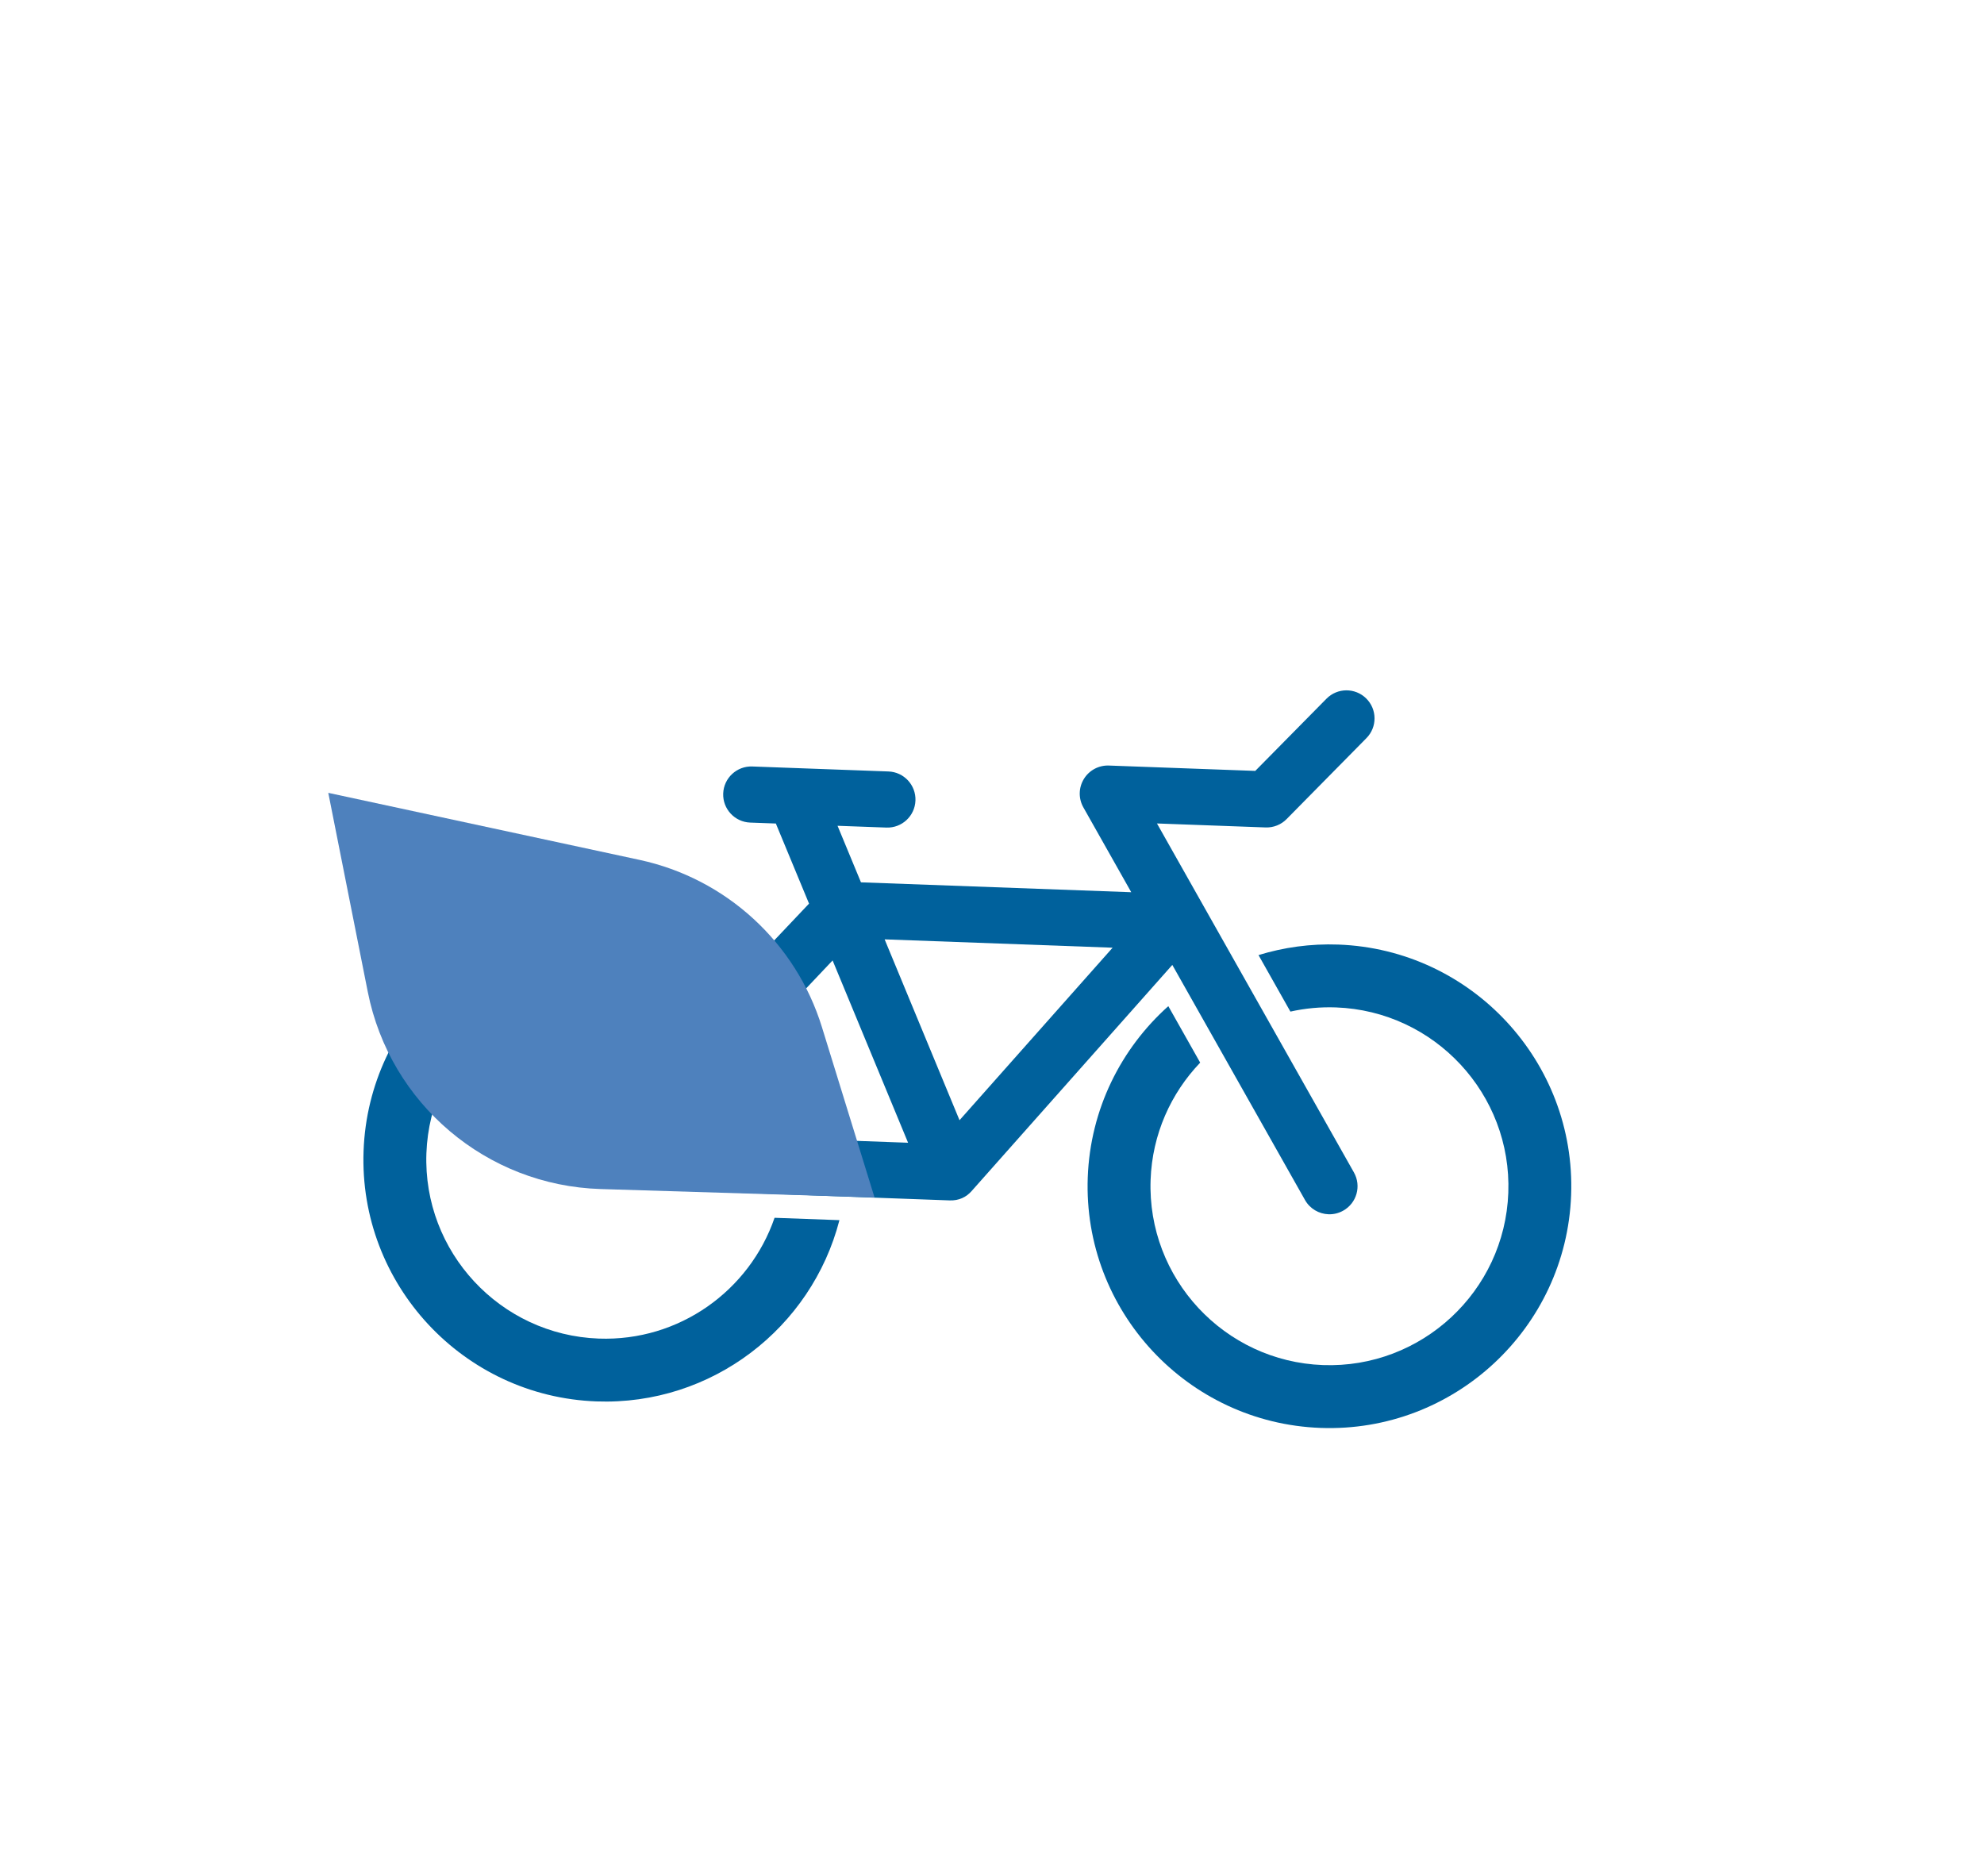<?xml version="1.0" encoding="utf-8"?>
<!-- Generator: Adobe Illustrator 26.1.0, SVG Export Plug-In . SVG Version: 6.00 Build 0)  -->
<svg version="1.1" id="Warstwa_1" xmlns="http://www.w3.org/2000/svg" xmlns:xlink="http://www.w3.org/1999/xlink" x="0px" y="0px"
	 viewBox="0 0 1082.4 1023.52" style="enable-background:new 0 0 1082.4 1023.52;" xml:space="preserve">
<style type="text/css">
	.st0{fill:#4E81BD;}
	.st1{fill:#00619C;}
	.st2{opacity:0.38;fill:none;stroke:#1D1D1B;stroke-width:0.283;stroke-miterlimit:10;}
	.st3{opacity:0.23;}
	.st4{fill:none;stroke:#1D1D1B;stroke-width:0.283;stroke-miterlimit:10;}
	.st5{fill:url(#SVGID_1_);}
	.st6{fill:#EFEEEE;}
	.st7{fill:#4F81BC;}
	.st8{fill:#80B8DE;}
	.st9{opacity:0.38;fill:#FFFFFF;stroke:#1D1D1B;stroke-width:0.283;stroke-miterlimit:10;}
	.st10{fill:#FFFFFF;stroke:#1D1D1B;stroke-width:0.283;stroke-miterlimit:10;}
	.st11{fill:#FFFFFF;}
	.st12{fill:none;stroke:#3C3C3B;stroke-width:0.283;stroke-miterlimit:10;}
	.st13{fill:url(#SVGID_00000110464839740772072280000004494516552856070021_);}
	.st14{fill:url(#SVGID_00000121240906753684902610000009906489825734957984_);}
	.st15{fill:none;stroke:#4E81BD;stroke-width:1.701;stroke-miterlimit:10;}
	.st16{fill:none;}
	.st17{fill:#FFFFFF;stroke:#FFFFFF;stroke-miterlimit:10;}
	.st18{fill:#4E81BD;stroke:#FFFFFF;stroke-width:5.669;stroke-miterlimit:10;}
	.st19{fill:none;stroke:#00619D;stroke-width:5.669;stroke-miterlimit:10;}
</style>
<g>
	<g>
		<path class="st1" d="M730.13,515.34c-15.15-0.55-29.79,1.52-43.53,5.74l17.4,30.83c7.99-1.79,16.33-2.59,24.87-2.28
			c53.81,1.97,95.98,47.33,94.01,101.13c-1.97,53.8-47.34,95.97-101.15,94c-53.8-1.97-95.96-47.33-94-101.13
			c0.91-24.84,11.08-47.19,27.05-63.87l-17.39-30.82c-25.8,23.09-42.58,56.19-43.95,93.44c-2.66,72.7,54.32,134.01,127.03,136.67
			c72.71,2.66,134.03-54.33,136.68-127.03C859.83,579.31,802.85,518,730.13,515.34z"/>
		<g>
			<path class="st1" d="M439.29,558.64l-24.33,25.71c4.2,7.33,7.48,15.23,9.67,23.56l35.39,1.29
				C456.68,590.78,449.5,573.62,439.29,558.64z"/>
			<path class="st1" d="M422.57,664.41c-13.61,39.62-51.95,67.51-95.93,65.9c-53.8-1.97-95.97-47.34-94.01-101.13
				c1.97-53.8,47.34-95.97,101.14-94c14.42,0.53,28,4.19,40.13,10.28l24.35-25.72c-18.54-11.2-40.08-18.01-63.22-18.85
				c-72.71-2.66-134.02,54.33-136.68,127.03c-2.66,72.7,54.33,134.01,127.04,136.67c63.01,2.3,117.43-40.2,132.57-98.89
				L422.57,664.41z"/>
		</g>
		<path class="st1" d="M738.65,639.66L631.2,449.27l59.26,2.17c4.29,0.16,8.44-1.49,11.46-4.55l43.57-44.19
			c5.94-6.02,5.87-15.72-0.15-21.65c-6.02-5.94-15.72-5.87-21.66,0.15l-38.85,39.39l-79.88-2.92c-5.54-0.2-10.76,2.6-13.64,7.34
			c-2.89,4.73-2.99,10.66-0.26,15.49l26.12,46.28l-147.46-5.39l-12.77-30.85l26.64,0.97c8.45,0.31,15.55-6.29,15.86-14.75
			c0.31-8.45-6.29-15.56-14.74-15.86l-74.28-2.72c-8.45-0.31-15.56,6.3-15.87,14.74c-0.31,8.45,6.3,15.56,14.75,15.87l14.01,0.51
			c0.07,0.19,0.13,0.4,0.21,0.59l17.86,43.11l-122.32,129.2c-4.13,4.37-5.32,10.76-3.05,16.32c2.27,5.57,7.6,9.29,13.61,9.51
			c0,0,183.44,6.71,188.43,6.89c5.08,0.19,9.11-1.76,12.07-5.14c2.96-3.38,109.45-123.34,109.45-123.34l72.39,128.26
			c2.71,4.81,7.65,7.59,12.8,7.78c2.72,0.1,5.51-0.53,8.06-1.97C740.21,656.37,742.81,647.03,738.65,639.66z M454.24,524
			l41.18,99.46l-130.8-4.78L454.24,524z M523.48,611.17l-40.86-98.67L607,517.05L523.48,611.17z"/>
	</g>
	<path class="st0" d="M477.11,653.31l-149.48-4.59c-62.21-1.91-114.86-46.51-126.98-107.56l-21.55-108.59l169.76,36.56
		c47.24,10.17,85.3,45.06,99.55,91.23L477.11,653.31z"/>
</g>
</svg>
